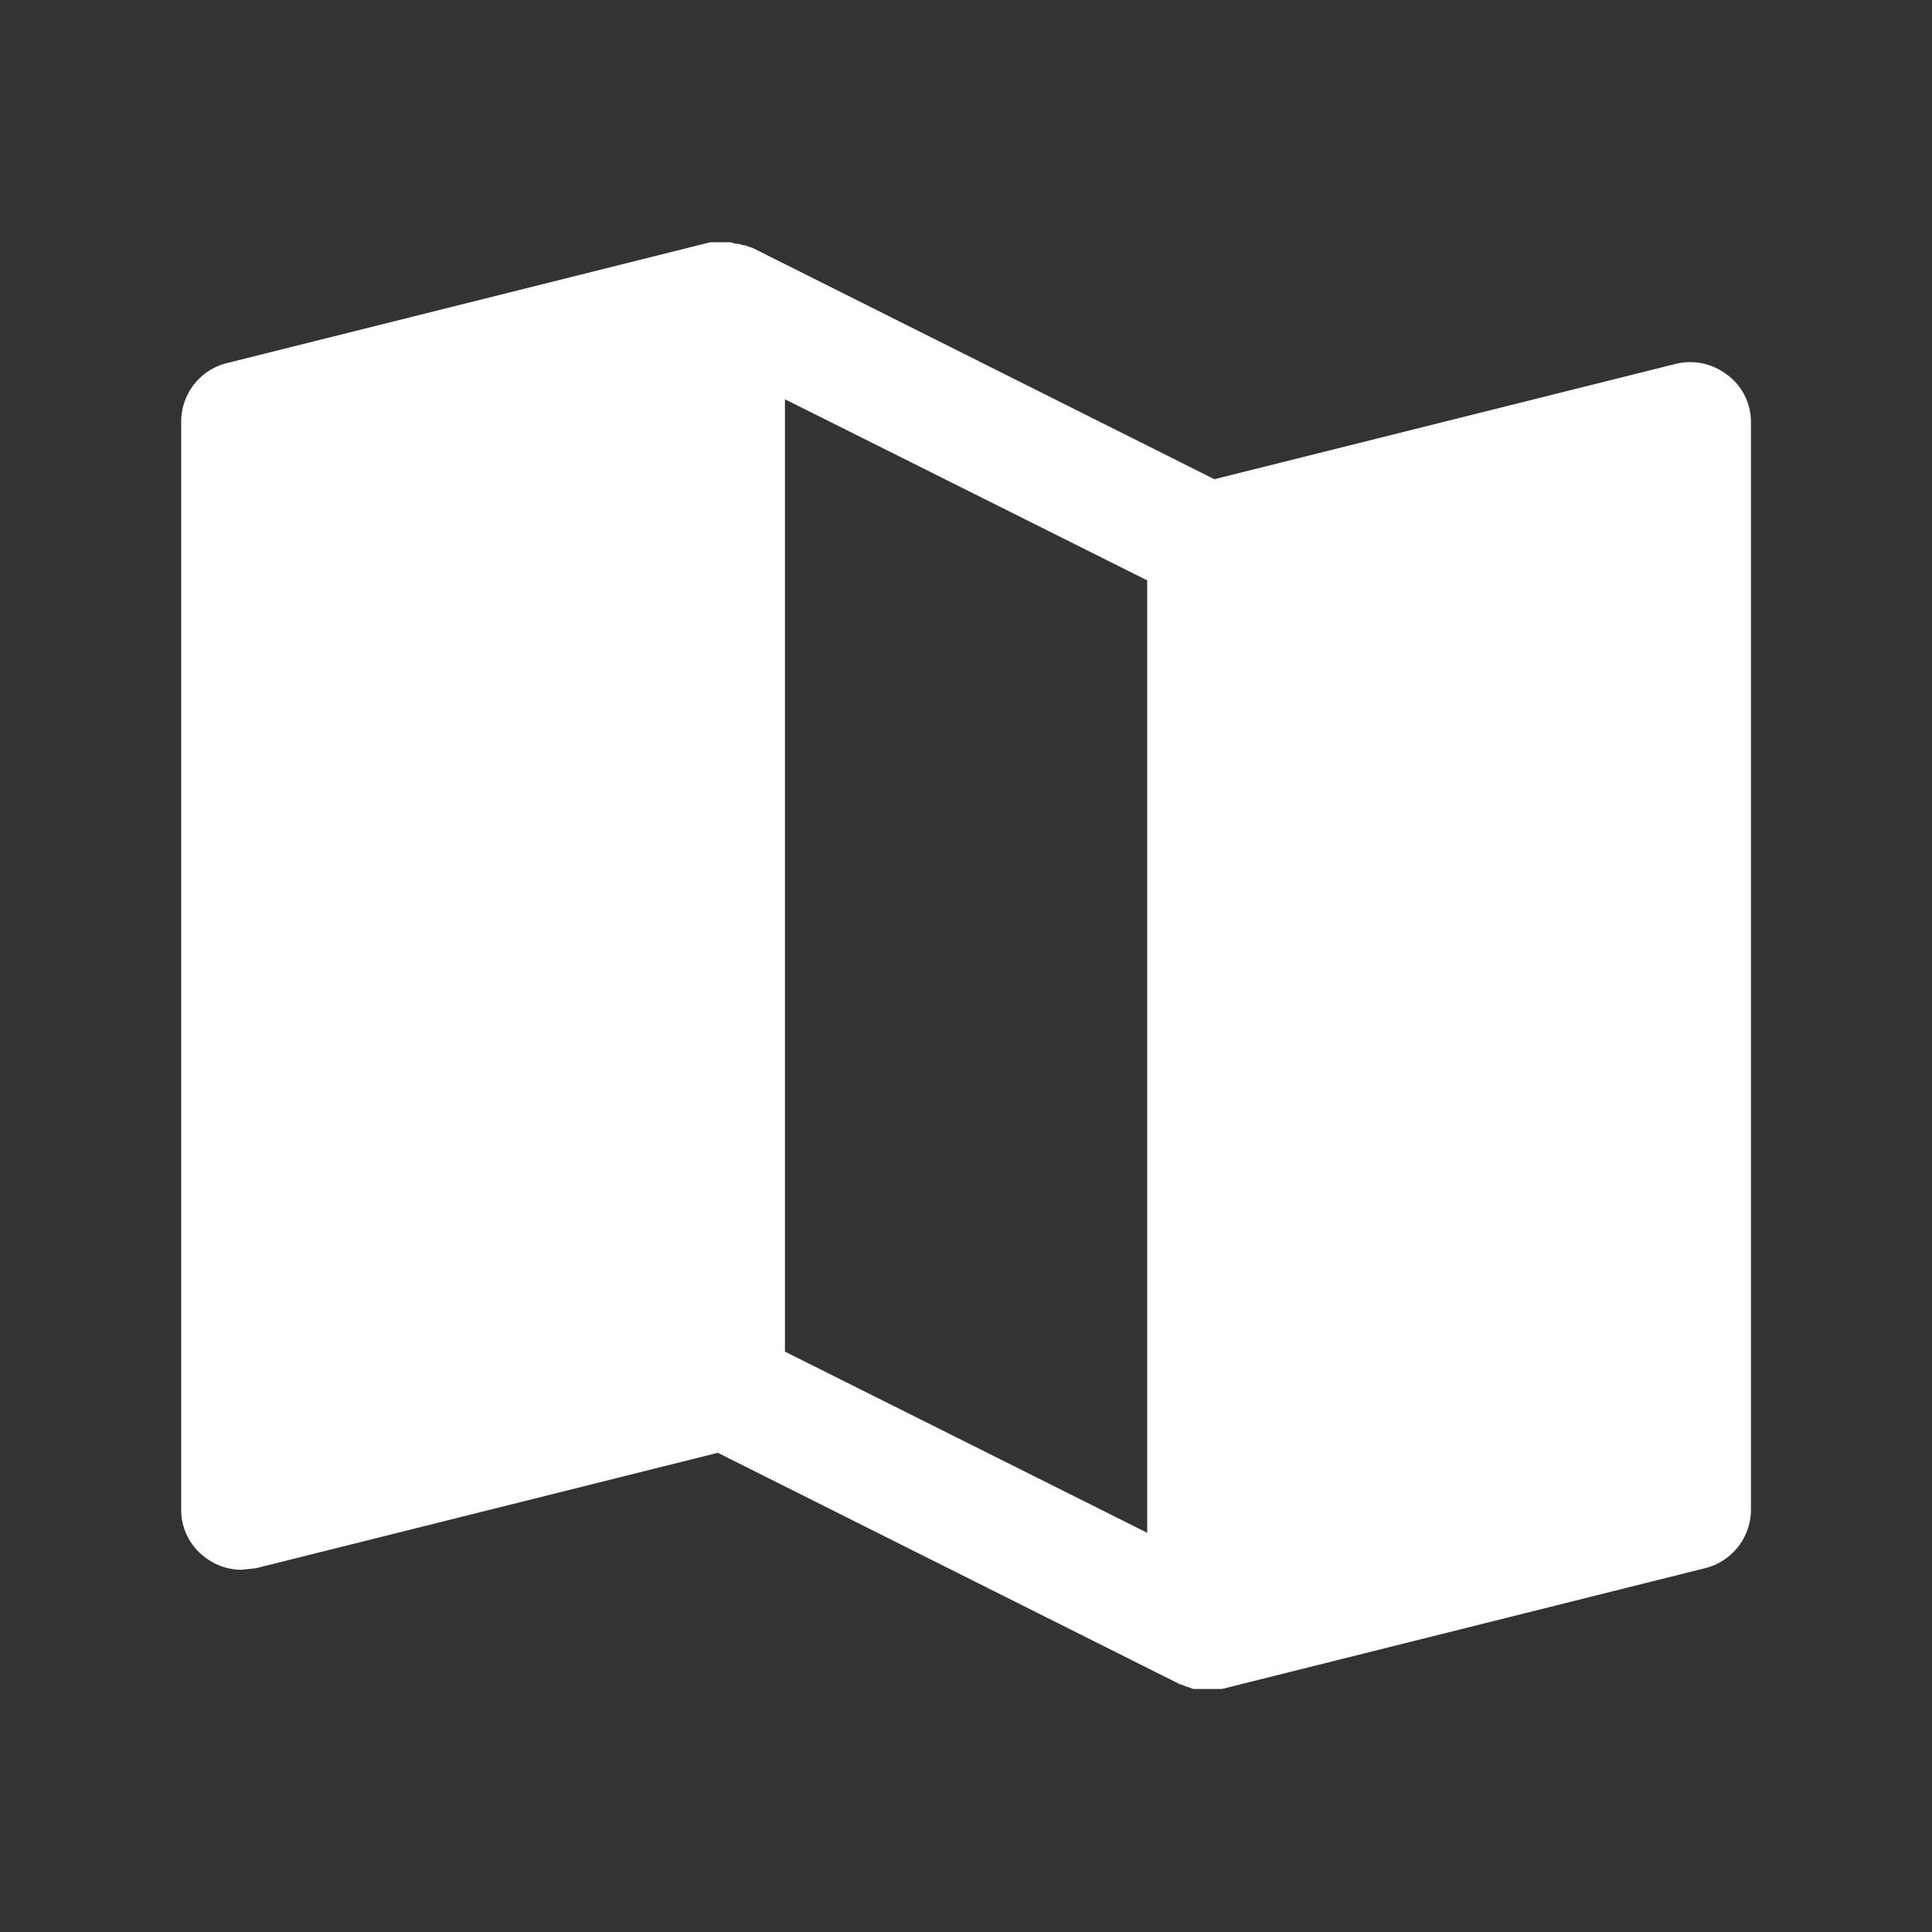 <svg width="28" height="28" fill="none" xmlns="http://www.w3.org/2000/svg"><rect width="100%" height="100%" fill="#333333" stroke="none"/><path d="M25.036 5.436a.875.875 0 0 0-.744-.164L17.6 6.945l-6.705-3.358h-.011l-.088-.032h-.021l-.077-.022h-.033l-.076-.022h-.296l-7 1.75a.875.875 0 0 0-.667.864v15.75a.853.853 0 0 0 .34.69c.152.12.34.185.535.185l.208-.022 6.694-1.673 6.704 3.358h.011l.077.032h.01l.088.033h.416l7-1.75a.875.875 0 0 0 .667-.853V6.125a.853.853 0 0 0-.339-.69Zm-8.41 16.778-5.25-2.625V5.786l5.25 2.625v13.803Z" fill="#fff"/></svg>